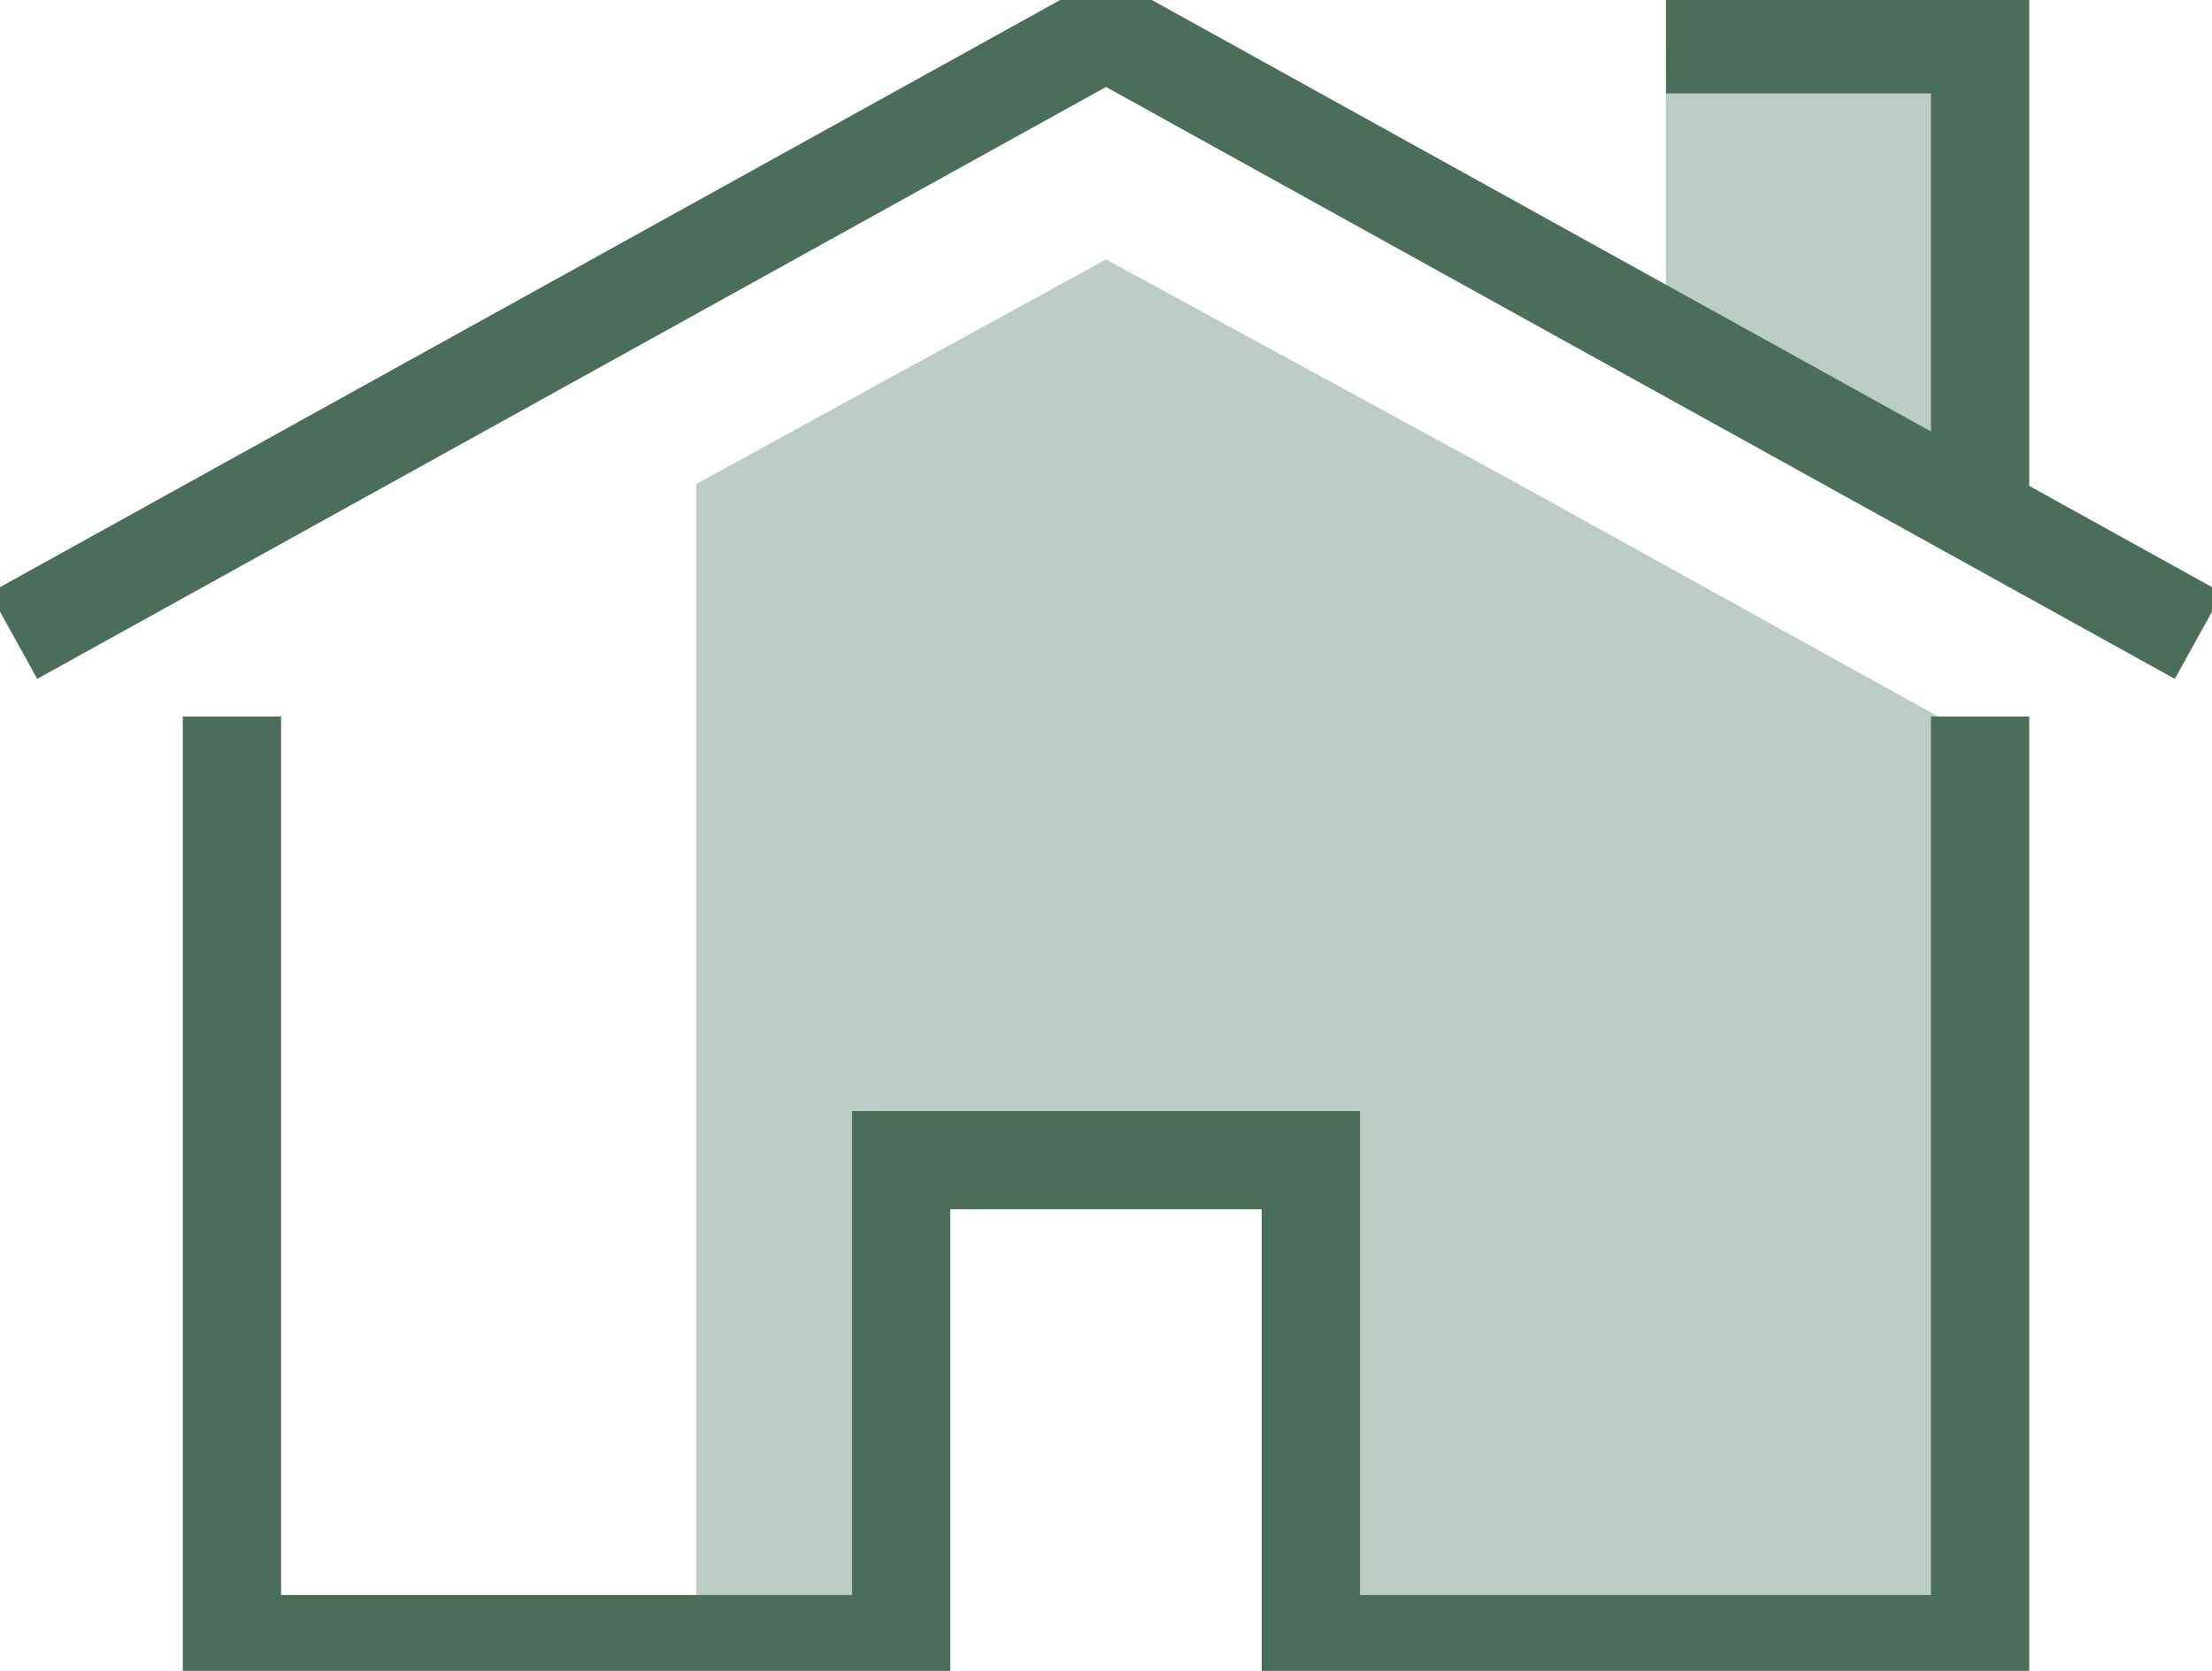 <svg width="90" height="68" viewBox="0 0 90 68" fill="none" xmlns="http://www.w3.org/2000/svg">
<g clip-path="url(#clip0)">
<path d="M80.564 20.954V1.8H67.783V13.842L80.564 20.954Z" fill="#BBCCC5"/>
<path d="M0.545 25.878L45 1.253L89.455 25.878" stroke="#4B6E5A" stroke-width="4"/>
<path d="M80.564 20.954V1.8H67.783" stroke="#4B6E5A" stroke-width="4"/>
<path d="M28.329 19.696V66.906V67.185H36.665V47.21H53.335V67.185H80.564V30.102L61.415 19.499L45 10.559L28.329 19.696Z" fill="#BBCCC5"/>
<path d="M9.436 29.161V66.911H36.665V47.215H53.335V66.911H80.564V29.161" stroke="#4B6E5A" stroke-width="4"/>
</g>
<defs>
<clipPath id="clip0">
<rect width="90" height="68" fill="white"/>
</clipPath>
</defs>
</svg>
